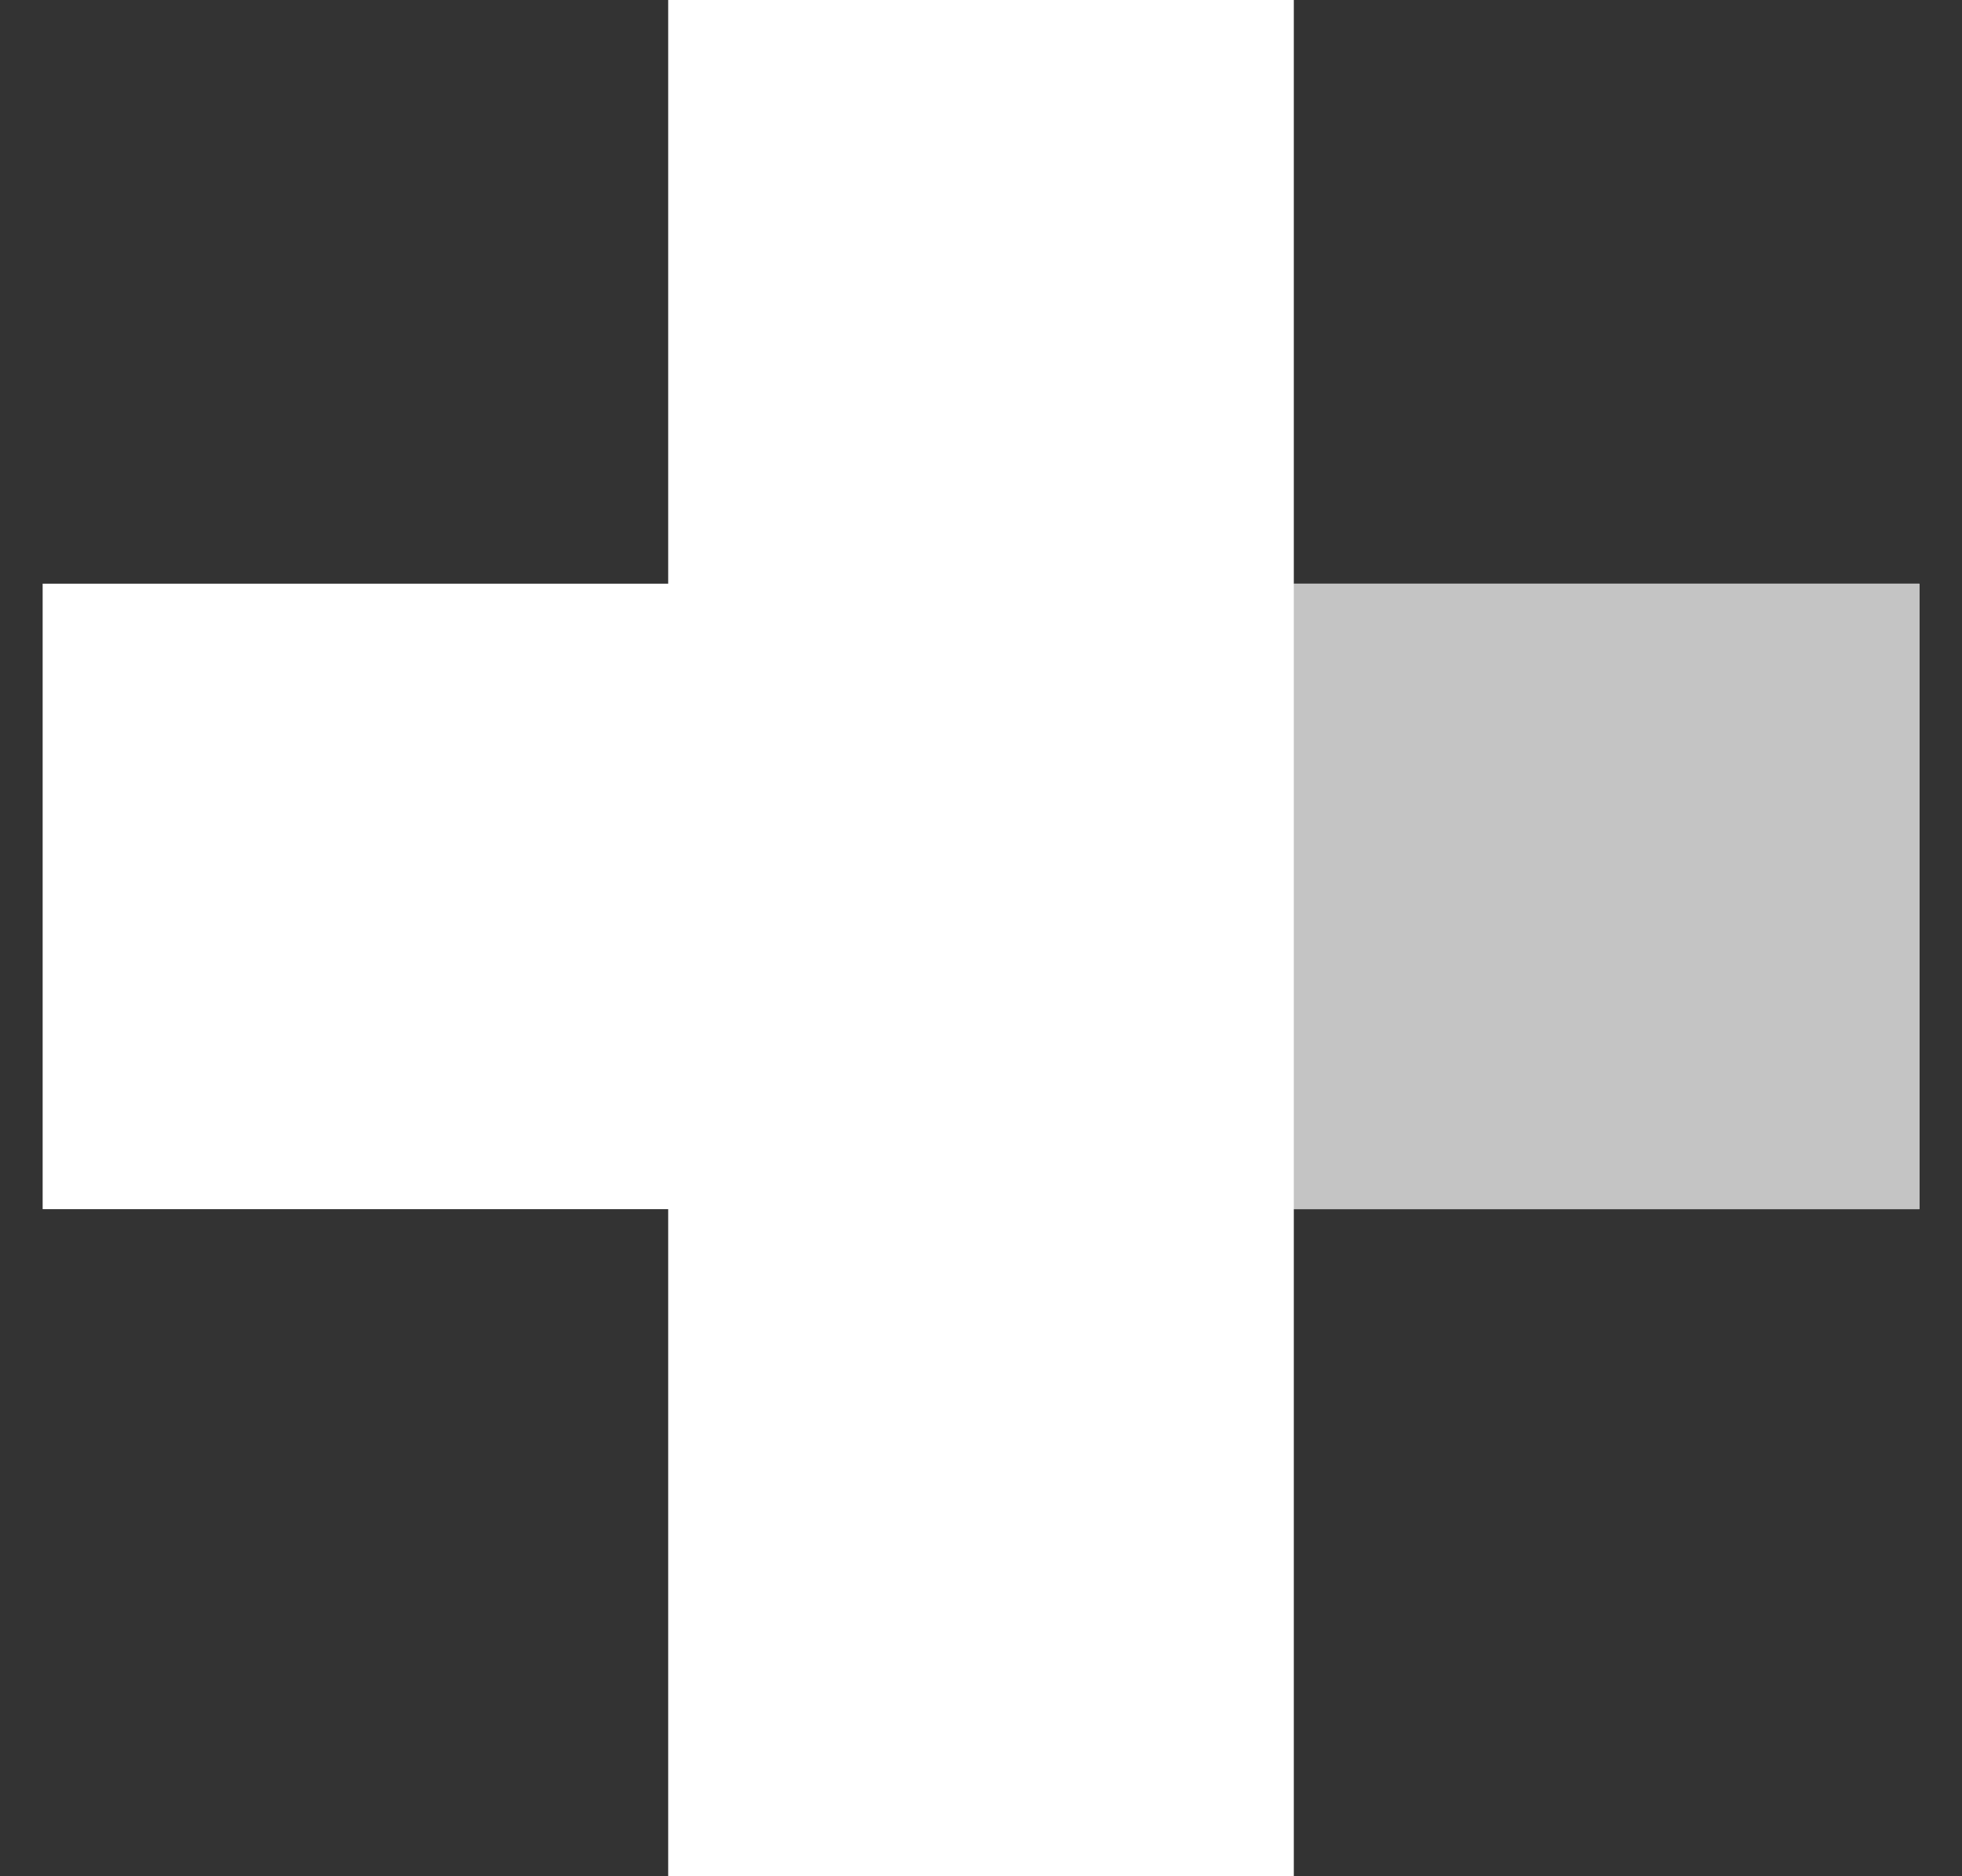 <svg width="23" height="22" viewBox="0 0 23 22" fill="none" xmlns="http://www.w3.org/2000/svg">
<rect x="0" y="0" width="23" height="22" fill="#333333" stroke="none"/>
<path d="M22.5 6.844H0.5V14.178H22.5V6.844Z" fill="white"/>
<path d="M15.167 22L15.167 0L7.833 0L7.833 22H15.167Z" fill="white"/>
<path d="M22.5 6.844H15.167V14.178H22.5V6.844Z" fill="#C4C4C4"/>
</svg>

